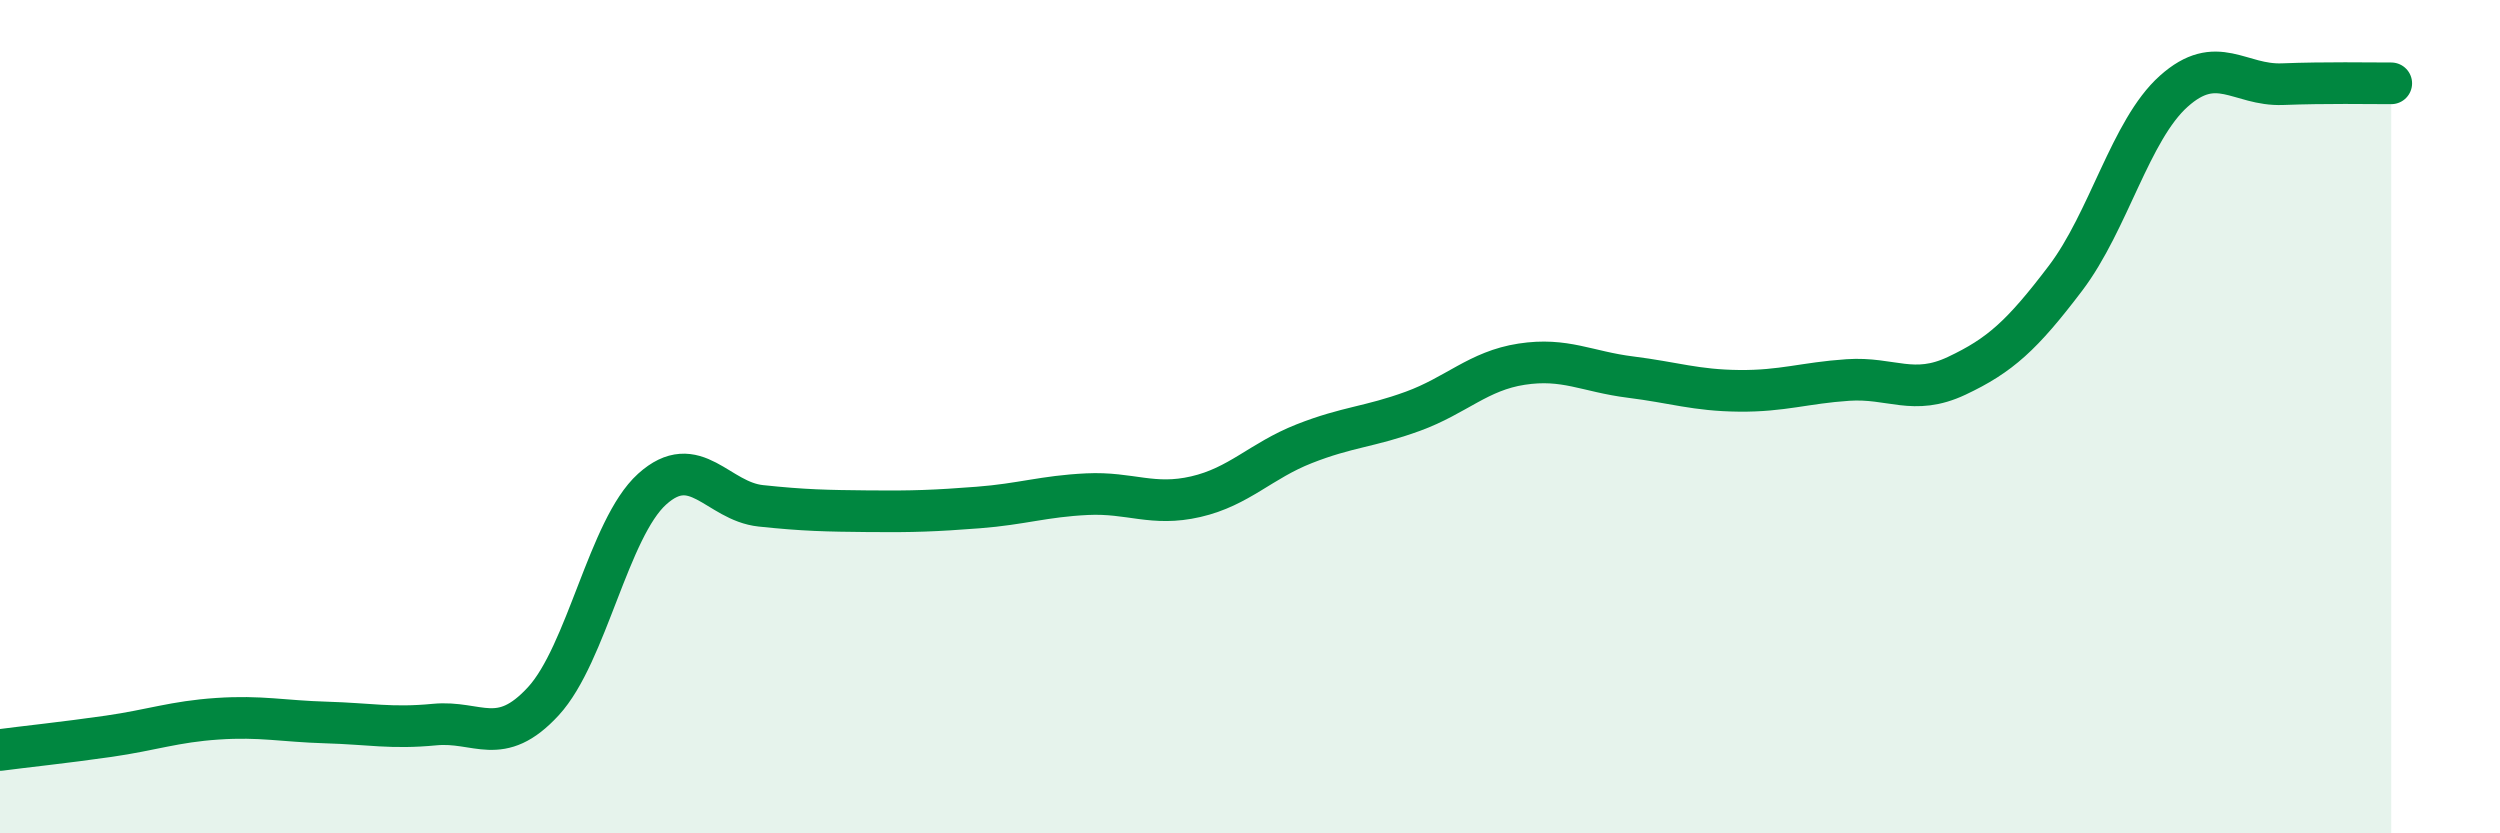 
    <svg width="60" height="20" viewBox="0 0 60 20" xmlns="http://www.w3.org/2000/svg">
      <path
        d="M 0,18 C 0.52,17.93 1.57,17.82 2.61,17.67 C 3.65,17.52 4.18,17.32 5.22,17.25 C 6.26,17.18 6.79,17.31 7.83,17.34 C 8.87,17.37 9.39,17.49 10.43,17.39 C 11.47,17.29 12,17.96 13.04,16.83 C 14.08,15.7 14.61,12.68 15.65,11.74 C 16.69,10.8 17.22,12.03 18.26,12.14 C 19.3,12.25 19.83,12.26 20.87,12.27 C 21.91,12.28 22.44,12.26 23.48,12.18 C 24.52,12.1 25.05,11.91 26.09,11.86 C 27.13,11.81 27.66,12.16 28.7,11.92 C 29.74,11.68 30.26,11.06 31.3,10.65 C 32.34,10.24 32.87,10.25 33.91,9.87 C 34.95,9.49 35.48,8.9 36.52,8.74 C 37.56,8.58 38.09,8.92 39.13,9.05 C 40.17,9.18 40.7,9.37 41.74,9.38 C 42.78,9.39 43.31,9.19 44.35,9.12 C 45.39,9.05 45.92,9.51 46.96,9.02 C 48,8.53 48.53,8.05 49.57,6.68 C 50.61,5.31 51.13,3.12 52.17,2.19 C 53.21,1.26 53.74,2.06 54.78,2.02 C 55.82,1.98 56.87,2 57.39,2L57.39 20L0 20Z"
        fill="#008740"
        opacity="0.1"
        stroke-linecap="round"
        stroke-linejoin="round"
      />
      <path
        d="M 0,18 C 0.52,17.93 1.57,17.82 2.61,17.67 C 3.65,17.52 4.18,17.32 5.22,17.25 C 6.26,17.18 6.79,17.31 7.83,17.34 C 8.87,17.37 9.39,17.49 10.43,17.39 C 11.47,17.29 12,17.96 13.04,16.83 C 14.08,15.7 14.61,12.68 15.65,11.74 C 16.69,10.8 17.22,12.03 18.26,12.14 C 19.3,12.25 19.83,12.26 20.87,12.27 C 21.91,12.28 22.44,12.26 23.48,12.18 C 24.52,12.1 25.05,11.91 26.09,11.86 C 27.13,11.81 27.66,12.16 28.7,11.92 C 29.74,11.68 30.26,11.06 31.3,10.65 C 32.34,10.24 32.87,10.25 33.91,9.87 C 34.95,9.49 35.48,8.9 36.52,8.74 C 37.56,8.58 38.09,8.92 39.13,9.05 C 40.17,9.18 40.7,9.37 41.74,9.38 C 42.78,9.39 43.31,9.19 44.35,9.12 C 45.39,9.05 45.92,9.51 46.96,9.02 C 48,8.53 48.53,8.05 49.57,6.68 C 50.61,5.31 51.13,3.12 52.17,2.19 C 53.21,1.26 53.74,2.06 54.78,2.02 C 55.82,1.98 56.87,2 57.39,2"
        stroke="#008740"
        stroke-width="1"
        fill="none"
        stroke-linecap="round"
        stroke-linejoin="round"
      />
    </svg>
  
